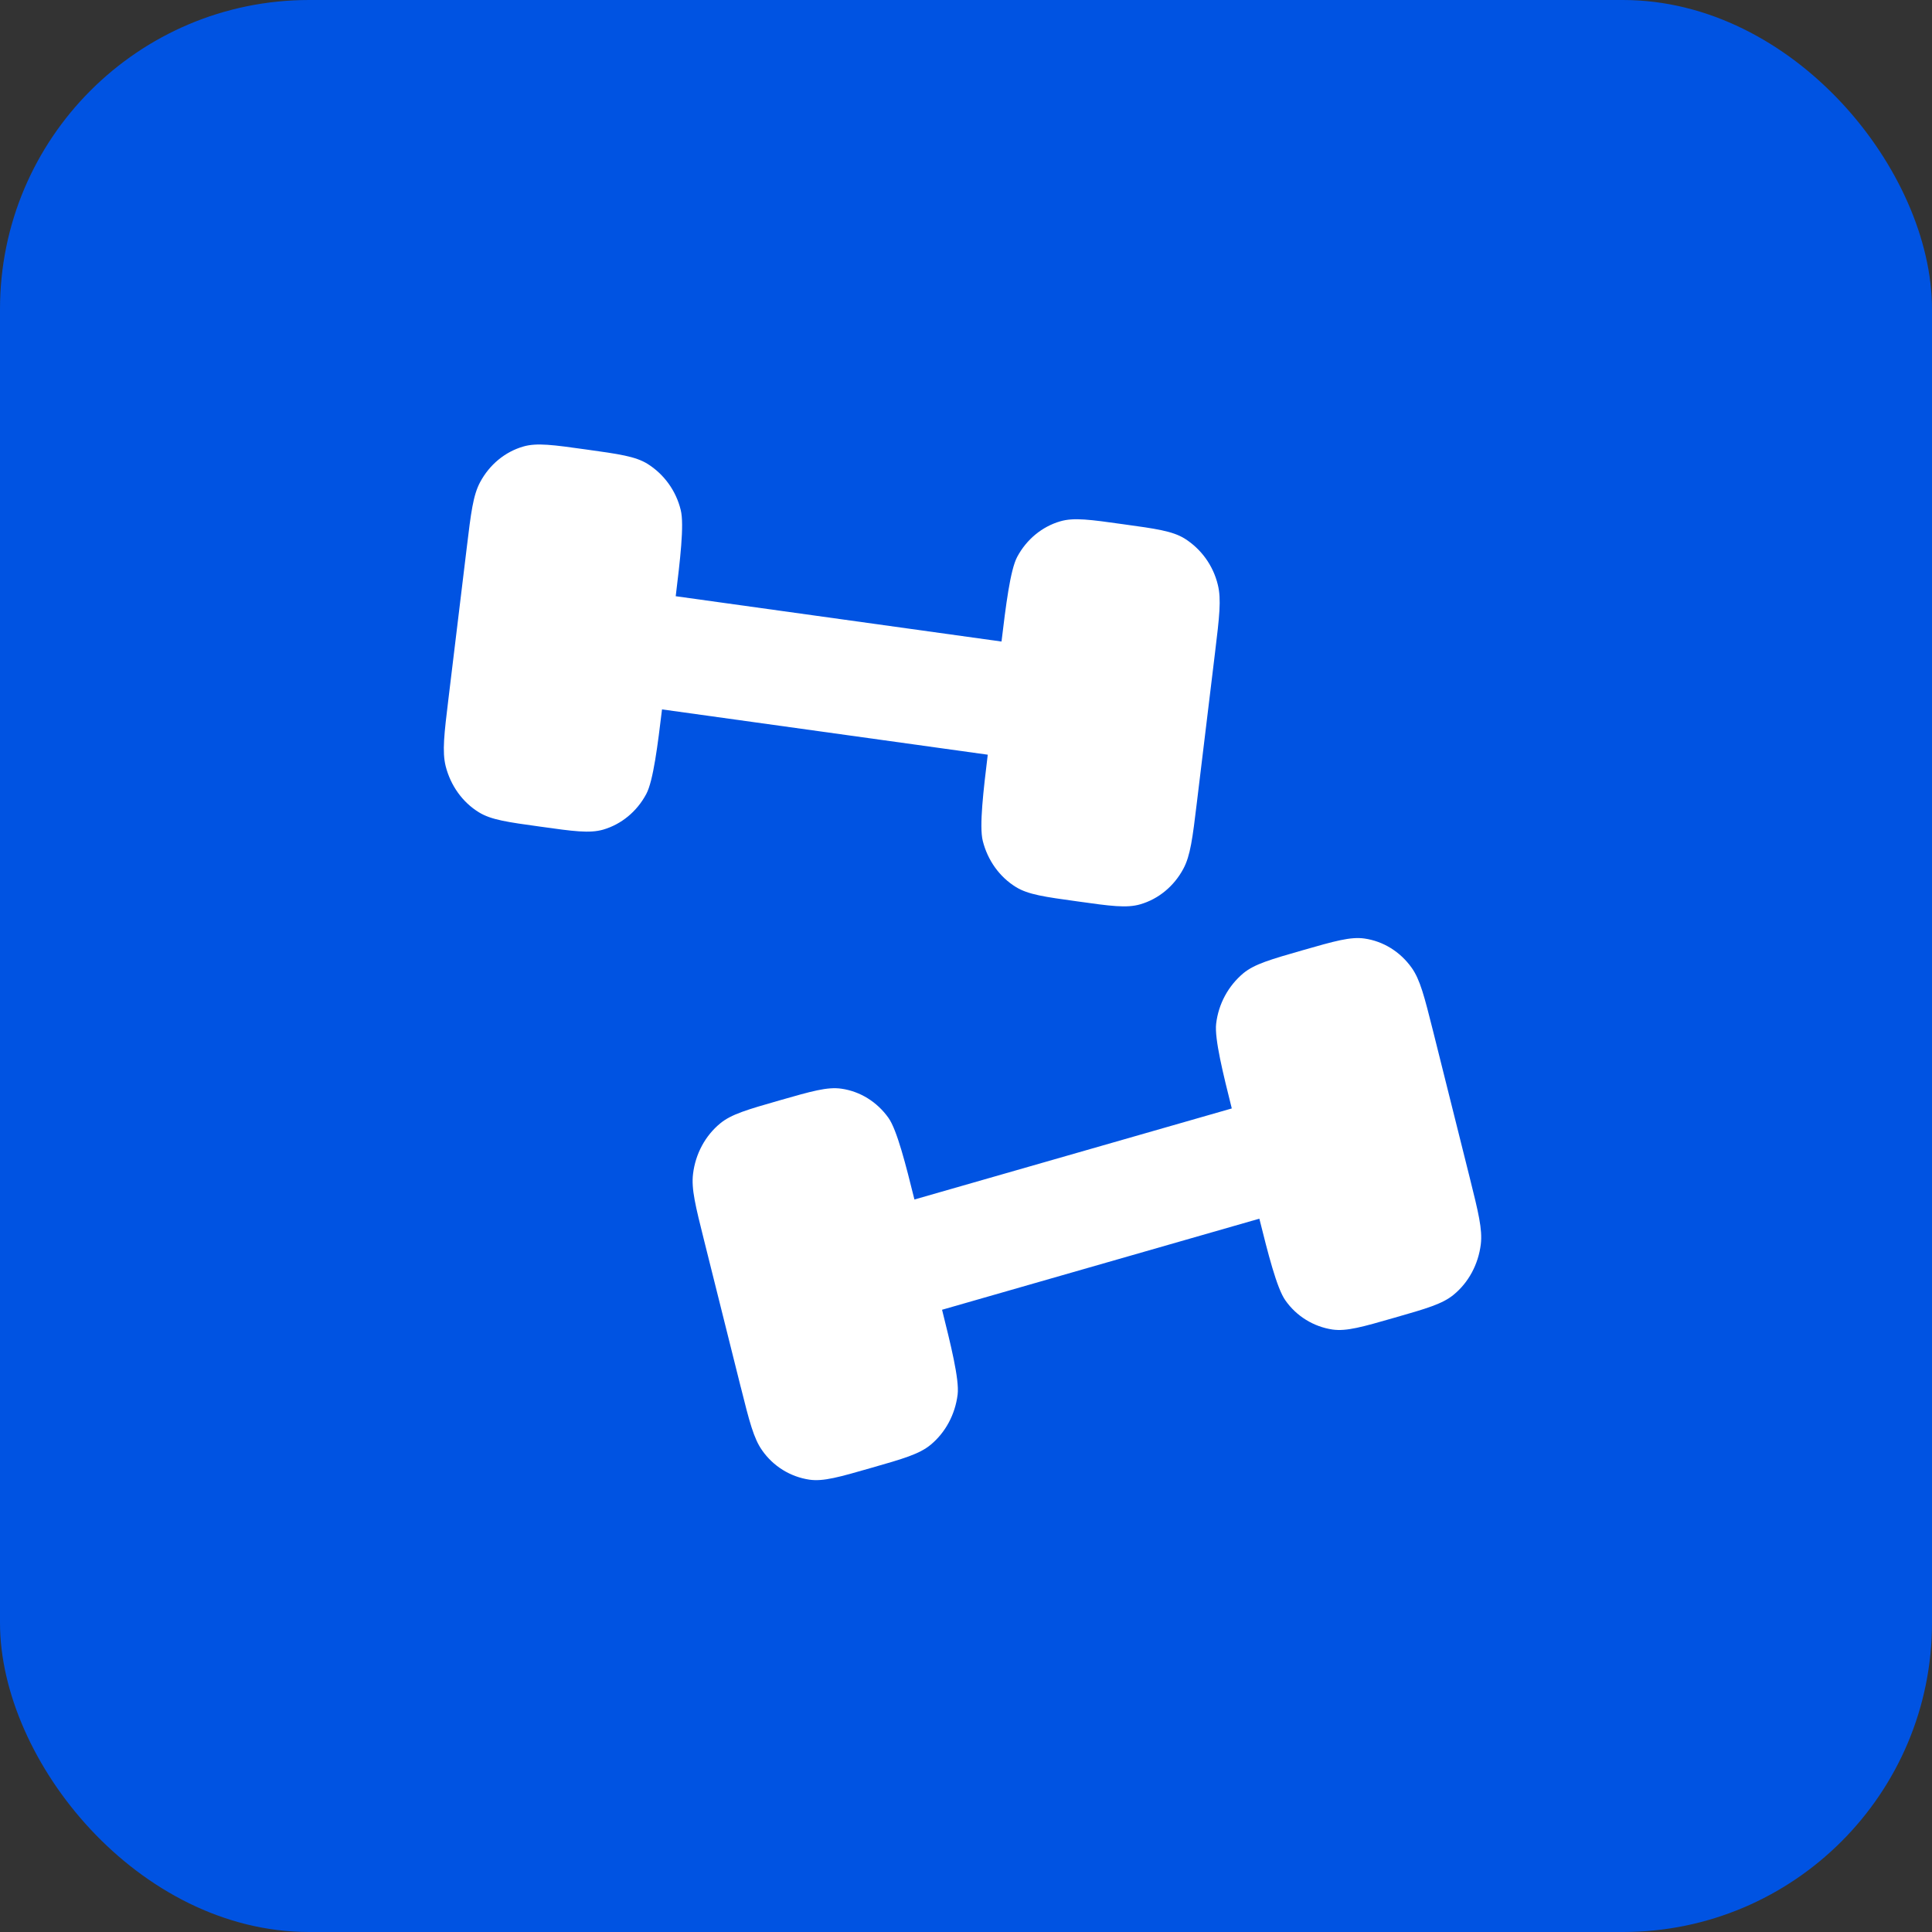 <svg width="100" height="100" viewBox="0 0 100 100" fill="none" xmlns="http://www.w3.org/2000/svg">
<rect x="0" y="0" width="100" height="100" fill="#333333" stroke="none"/>
<rect width="100" height="100" rx="16" fill="#0053E2"/>
<path d="M61.947 41.56L62.893 33.75C63.113 31.93 63.223 31.022 63.034 30.266C62.794 29.276 62.179 28.419 61.318 27.876C60.685 27.486 59.833 27.367 58.136 27.134C56.436 26.895 55.587 26.776 54.88 26.983C53.939 27.255 53.136 27.918 52.652 28.82C52.287 29.499 52.058 31.385 51.838 33.206L34.975 30.86C35.195 29.04 35.426 27.153 35.234 26.397C34.994 25.408 34.378 24.552 33.518 24.01C32.885 23.619 32.033 23.501 30.336 23.265C28.637 23.028 27.787 22.907 27.083 23.113C26.14 23.386 25.339 24.048 24.853 24.953C24.487 25.632 24.377 26.54 24.157 28.363L23.211 36.173C22.991 37.988 22.881 38.901 23.068 39.657C23.324 40.664 23.94 41.525 24.787 42.044C25.419 42.435 26.272 42.553 27.968 42.787C29.668 43.026 30.515 43.144 31.222 42.941C32.162 42.666 32.965 42.006 33.449 41.101C33.815 40.422 34.046 38.535 34.266 36.718L51.126 39.063C50.906 40.881 50.678 42.767 50.868 43.524C51.121 44.533 51.739 45.394 52.584 45.913C53.219 46.304 54.069 46.422 55.768 46.656C57.465 46.895 58.315 47.014 59.021 46.807C59.962 46.535 60.765 45.872 61.249 44.97C61.615 44.291 61.727 43.381 61.947 41.56ZM38.341 71.796L36.441 64.193C35.998 62.422 35.776 61.533 35.872 60.758C35.998 59.721 36.504 58.783 37.28 58.145C37.857 57.67 38.685 57.433 40.341 56.958C41.996 56.484 42.824 56.245 43.547 56.35C44.515 56.487 45.39 57.026 45.984 57.857C46.429 58.478 46.891 60.315 47.331 62.086L63.757 57.373C63.314 55.599 62.855 53.762 62.948 52.986C63.067 51.968 63.571 51.033 64.356 50.374C64.937 49.898 65.764 49.662 67.42 49.186C69.073 48.713 69.9 48.474 70.626 48.578C71.592 48.716 72.469 49.255 73.063 50.085C73.508 50.707 73.728 51.592 74.174 53.363L76.077 60.972C76.517 62.743 76.74 63.629 76.646 64.407C76.517 65.441 76.014 66.382 75.238 67.017C74.661 67.493 73.83 67.732 72.177 68.205C70.522 68.681 69.694 68.92 68.968 68.816C68.481 68.743 68.014 68.572 67.595 68.312C67.176 68.053 66.814 67.712 66.532 67.308C66.086 66.687 65.627 64.85 65.184 63.079L48.761 67.793C49.201 69.564 49.663 71.4 49.567 72.179C49.44 73.213 48.934 74.153 48.162 74.788C47.581 75.264 46.754 75.504 45.098 75.977C43.445 76.452 42.618 76.692 41.892 76.587C41.405 76.514 40.937 76.343 40.519 76.084C40.1 75.825 39.738 75.483 39.455 75.08C39.01 74.459 38.787 73.573 38.344 71.802L38.341 71.796Z" fill="white"/>
</svg>
